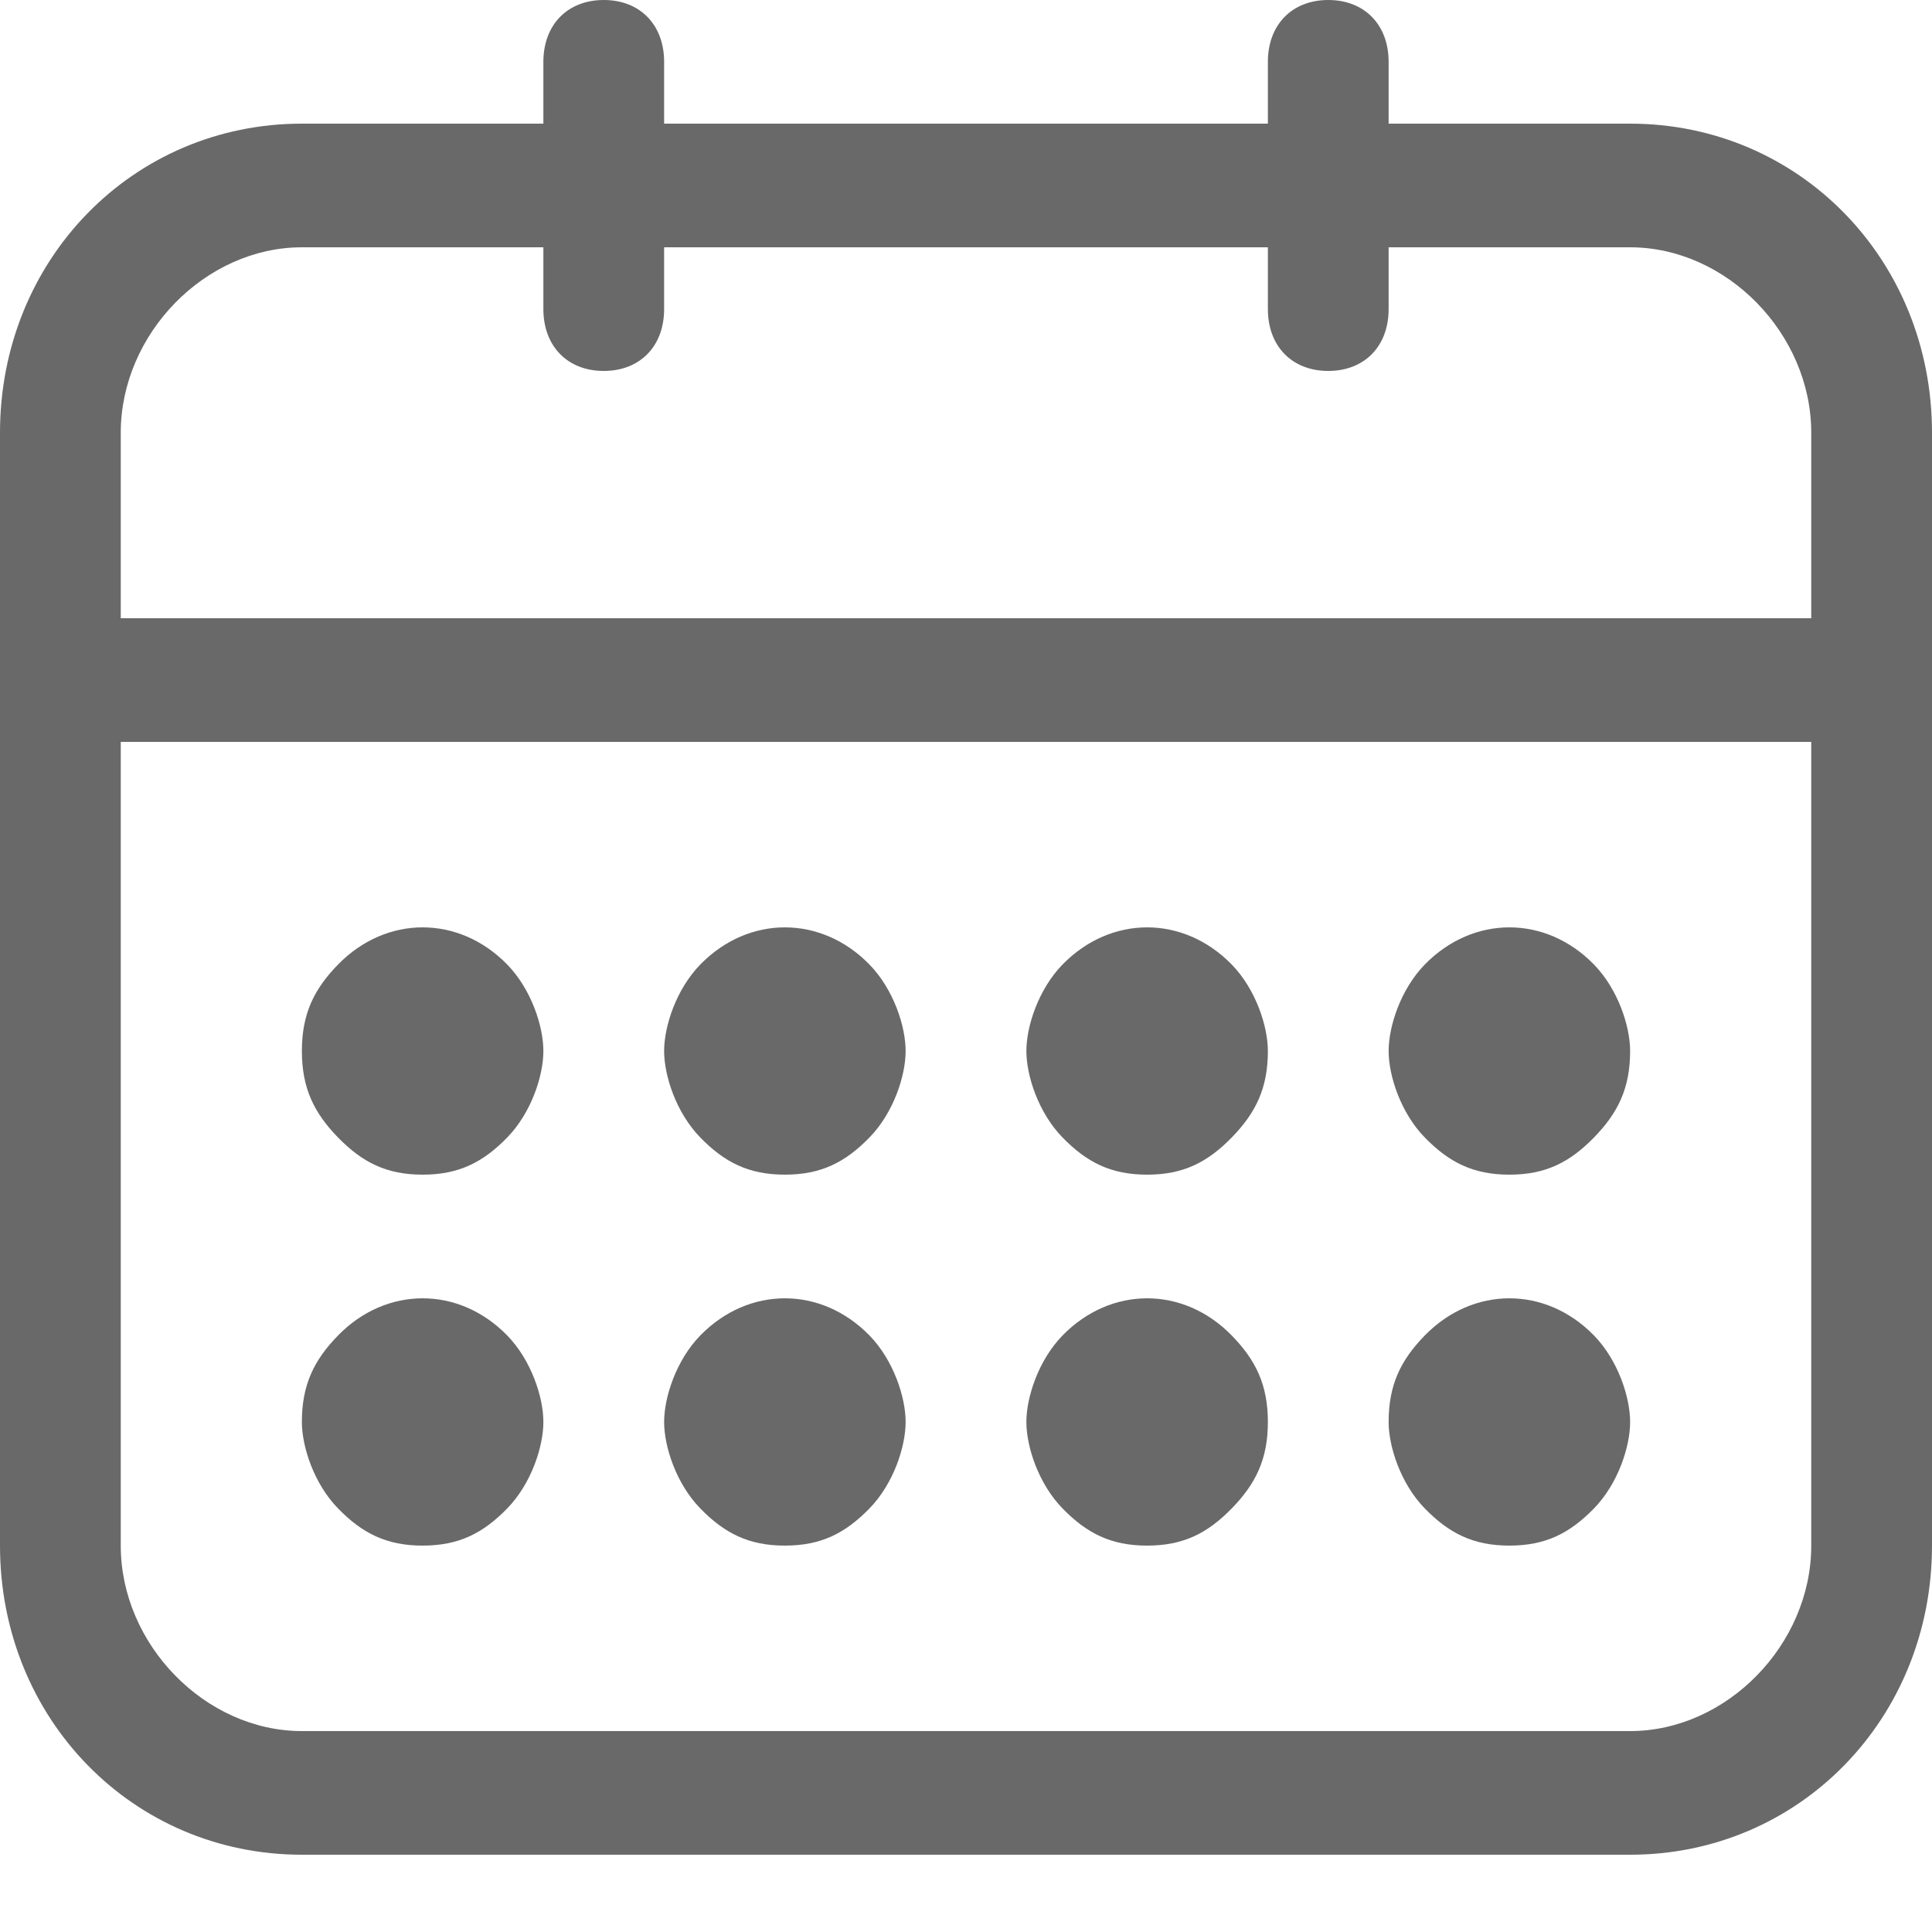 <?xml version="1.0" encoding="UTF-8" standalone="no"?>
<svg width="20px" height="20px" viewBox="0 0 20 20" version="1.1" xmlns="http://www.w3.org/2000/svg" xmlns:xlink="http://www.w3.org/1999/xlink">
    <!-- Generator: Sketch 47.1 (45422) - http://www.bohemiancoding.com/sketch -->
    <title>Shape</title>
    <desc>Created with Sketch.</desc>
    <defs></defs>
    <g id="Blogs" stroke="none" stroke-width="1" fill="none" fill-rule="evenodd">
        <g id="Blog" transform="translate(-120, -1129)" fill="#696969">
            <g id="Title" transform="translate(120, 662)">
                <g id="Group-3" transform="translate(0, 461)">
                    <path d="M16.875,25.2 L3.125,25.2 C1.375,25.2 0,23.792 0,22 L0,10.48 C0,8.688 1.375,7.28 3.125,7.28 L5.625,7.28 L5.625,6.64 C5.625,6.256 5.875,6 6.25,6 C6.625,6 6.875,6.256 6.875,6.64 L6.875,7.28 L13.125,7.28 L13.125,6.64 C13.125,6.256 13.375,6 13.75,6 C14.125,6 14.375,6.256 14.375,6.64 L14.375,7.28 L16.875,7.28 C18.625,7.28 20,8.688 20,10.48 L20,22 C20,23.792 18.625,25.2 16.875,25.2 L16.875,25.2 Z M1.25,22 C1.25,23.024 2.125,23.92 3.125,23.92 L16.875,23.92 C17.875,23.92 18.75,23.024 18.75,22 L18.75,13.68 L1.25,13.68 L1.25,22 L1.25,22 Z M18.75,10.48 C18.75,9.456 17.875,8.56 16.875,8.56 L14.375,8.56 L14.375,9.2 C14.375,9.584 14.125,9.84 13.75,9.84 C13.375,9.84 13.125,9.584 13.125,9.2 L13.125,8.56 L6.875,8.56 L6.875,9.2 C6.875,9.584 6.625,9.84 6.25,9.84 C5.875,9.84 5.625,9.584 5.625,9.2 L5.625,8.56 L3.125,8.56 C2.125,8.56 1.25,9.456 1.25,10.48 L1.25,12.4 L18.75,12.4 L18.75,10.48 L18.75,10.48 Z M15.625,22 C15.25,22 15,21.872 14.75,21.616 C14.5,21.36 14.375,20.976 14.375,20.72 C14.375,20.336 14.5,20.08 14.75,19.824 C15.25,19.312 16,19.312 16.5,19.824 C16.75,20.08 16.875,20.464 16.875,20.72 C16.875,20.976 16.75,21.36 16.5,21.616 C16.25,21.872 16,22 15.625,22 L15.625,22 Z M15.625,18.16 C15.25,18.16 15,18.032 14.75,17.776 C14.5,17.52 14.375,17.136 14.375,16.88 C14.375,16.624 14.5,16.24 14.75,15.984 C15.25,15.472 16,15.472 16.5,15.984 C16.75,16.24 16.875,16.624 16.875,16.88 C16.875,17.264 16.75,17.52 16.5,17.776 C16.25,18.032 16,18.16 15.625,18.16 L15.625,18.16 Z M11.875,22 C11.5,22 11.25,21.872 11,21.616 C10.75,21.36 10.625,20.976 10.625,20.72 C10.625,20.464 10.75,20.08 11,19.824 C11.5,19.312 12.25,19.312 12.75,19.824 C13,20.08 13.125,20.336 13.125,20.72 C13.125,21.104 13,21.36 12.75,21.616 C12.5,21.872 12.25,22 11.875,22 L11.875,22 Z M11.875,18.16 C11.5,18.16 11.25,18.032 11,17.776 C10.75,17.52 10.625,17.136 10.625,16.88 C10.625,16.624 10.75,16.24 11,15.984 C11.5,15.472 12.25,15.472 12.75,15.984 C13,16.24 13.125,16.624 13.125,16.88 C13.125,17.264 13,17.52 12.75,17.776 C12.5,18.032 12.25,18.16 11.875,18.16 L11.875,18.16 Z M8.125,22 C7.75,22 7.5,21.872 7.25,21.616 C7,21.36 6.875,20.976 6.875,20.72 C6.875,20.464 7,20.08 7.25,19.824 C7.75,19.312 8.5,19.312 9,19.824 C9.25,20.08 9.375,20.464 9.375,20.72 C9.375,20.976 9.25,21.36 9,21.616 C8.75,21.872 8.5,22 8.125,22 L8.125,22 Z M8.125,18.16 C7.75,18.16 7.5,18.032 7.25,17.776 C7,17.52 6.875,17.136 6.875,16.88 C6.875,16.624 7,16.24 7.25,15.984 C7.75,15.472 8.5,15.472 9,15.984 C9.25,16.24 9.375,16.624 9.375,16.88 C9.375,17.136 9.25,17.52 9,17.776 C8.75,18.032 8.5,18.16 8.125,18.16 L8.125,18.16 Z M4.375,22 C4,22 3.75,21.872 3.5,21.616 C3.25,21.36 3.125,20.976 3.125,20.72 C3.125,20.336 3.25,20.08 3.5,19.824 C4,19.312 4.75,19.312 5.25,19.824 C5.5,20.08 5.625,20.464 5.625,20.72 C5.625,20.976 5.5,21.36 5.25,21.616 C5,21.872 4.75,22 4.375,22 L4.375,22 Z M4.375,18.16 C4,18.16 3.75,18.032 3.5,17.776 C3.25,17.52 3.125,17.264 3.125,16.88 C3.125,16.496 3.25,16.24 3.5,15.984 C4,15.472 4.75,15.472 5.25,15.984 C5.5,16.24 5.625,16.624 5.625,16.88 C5.625,17.136 5.5,17.52 5.25,17.776 C5,18.032 4.75,18.16 4.375,18.16 L4.375,18.16 Z" id="Shape"></path>
                </g>
            </g>
        </g>
    </g>
</svg>